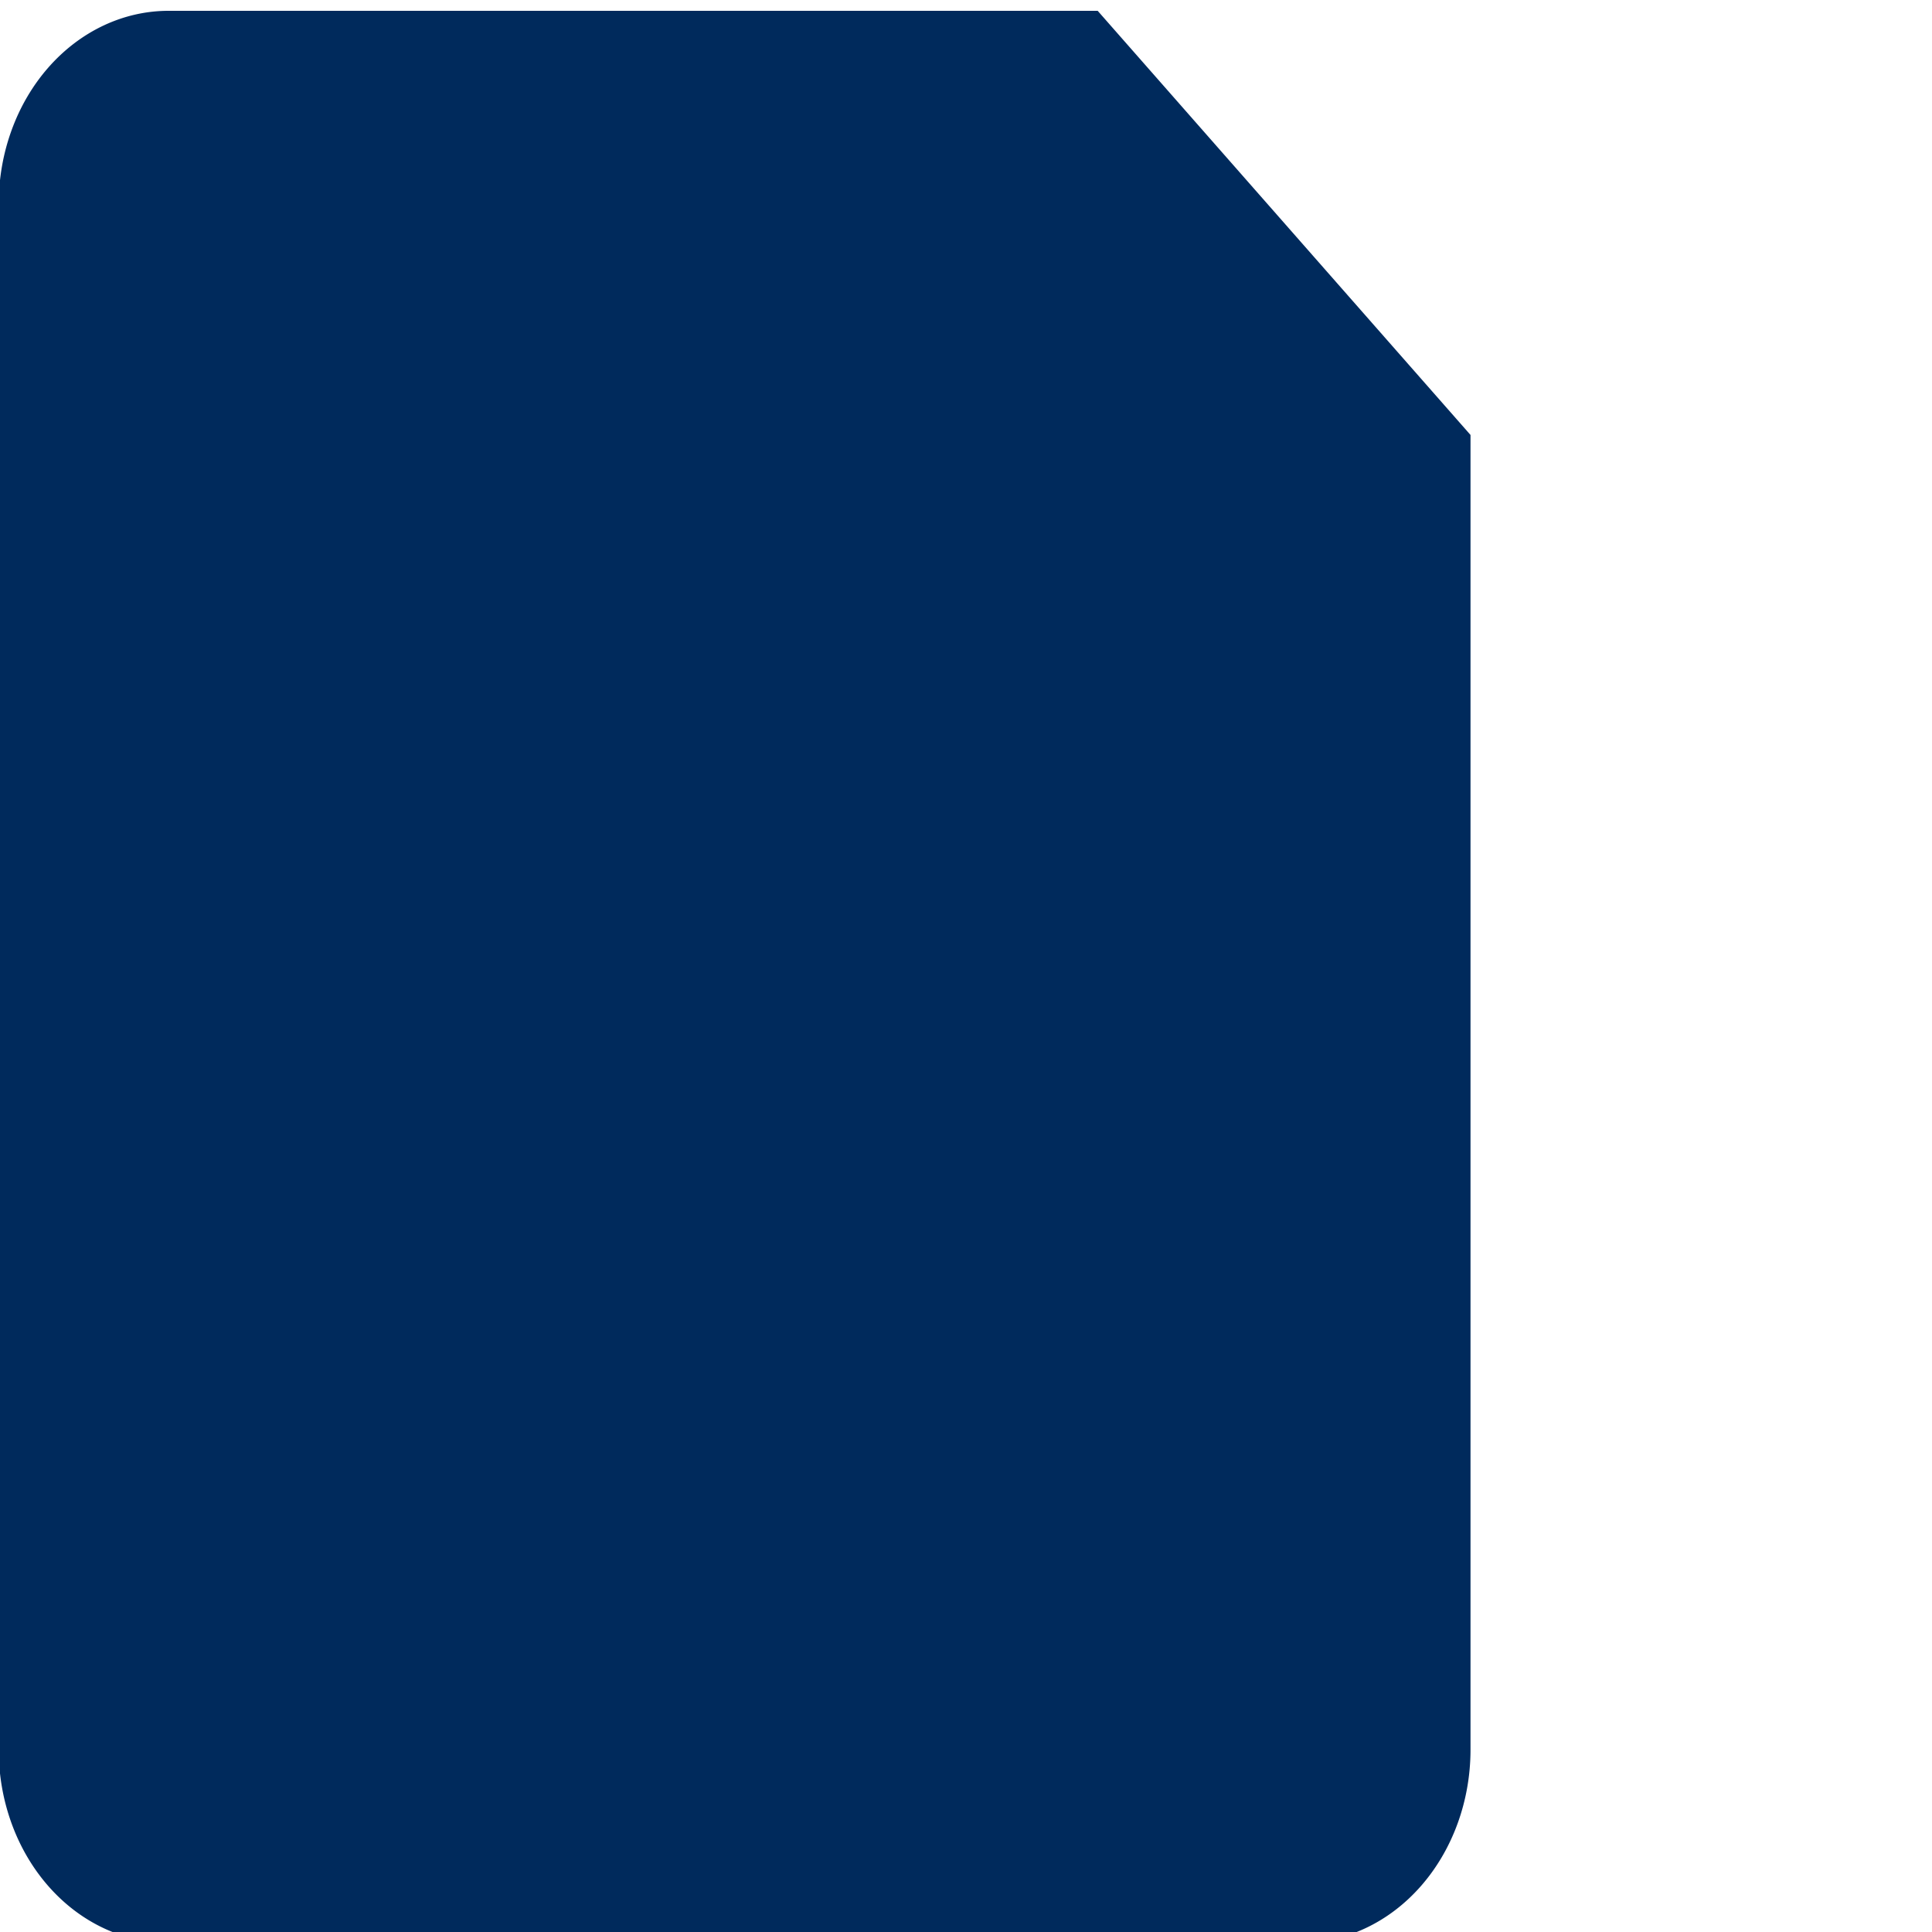 <?xml version="1.0" encoding="UTF-8" standalone="no"?>
<svg
   xmlns:dc="http://purl.org/dc/elements/1.1/"
   xmlns:cc="http://creativecommons.org/ns#"
   xmlns:rdf="http://www.w3.org/1999/02/22-rdf-syntax-ns#"
   xmlns:svg="http://www.w3.org/2000/svg"
   xmlns="http://www.w3.org/2000/svg"
   xmlns:sodipodi="http://sodipodi.sourceforge.net/DTD/sodipodi-0.dtd"
   xmlns:inkscape="http://www.inkscape.org/namespaces/inkscape"
   width="36"
   height="36"
   preserveAspectRatio="xMidYMid meet"
   viewBox="0 0 15 15"
   style="transform: rotate(360deg);"
   version="1.1"
   id="svg122"
   sodipodi:docname="file_xlm.svg"
   inkscape:version="1.0.1 (3bc2e813f5, 2020-09-07)">
  <defs id="defs126"/>
  <sodipodi:namedview
     pagecolor="#ffffff"
     bordercolor="#666666"
     borderopacity="1"
     objecttolerance="10"
     gridtolerance="10"
     guidetolerance="10"
     inkscape:pageopacity="0"
     inkscape:pageshadow="2"
     inkscape:window-width="1076"
     inkscape:window-height="940"
     id="namedview124"
     showgrid="false"
     inkscape:zoom="14"
     inkscape:cx="13.406401"
     inkscape:cy="25.755519"
     inkscape:window-x="0"
     inkscape:window-y="0"
     inkscape:window-maximized="0"
     inkscape:current-layer="svg122"/>
  <!-- file outline -->
  <g fill="none" id="g118" transform="matrix(0.879,0,0,1,-0.889,0.084)">
    <path
       fill-rule="evenodd"
       clip-rule="evenodd"
       fill="#002a5c"
       d="M 1,1.5 A 1.5,1.5 0 0 1 2.5,0 h 8.207 L 14,3.293 V 13.5 A 1.5,1.5 0 0 1 12.5,15 H 2.5 A 1.5,1.5 0 0 1 1,13.5 Z"/>
  </g>
  <rect
     x="21.55"
     y="3.115"
     width="36"
     height="36"
     fill="rgba(0, 0, 0, 0)"
     id="rect120" />
</svg>